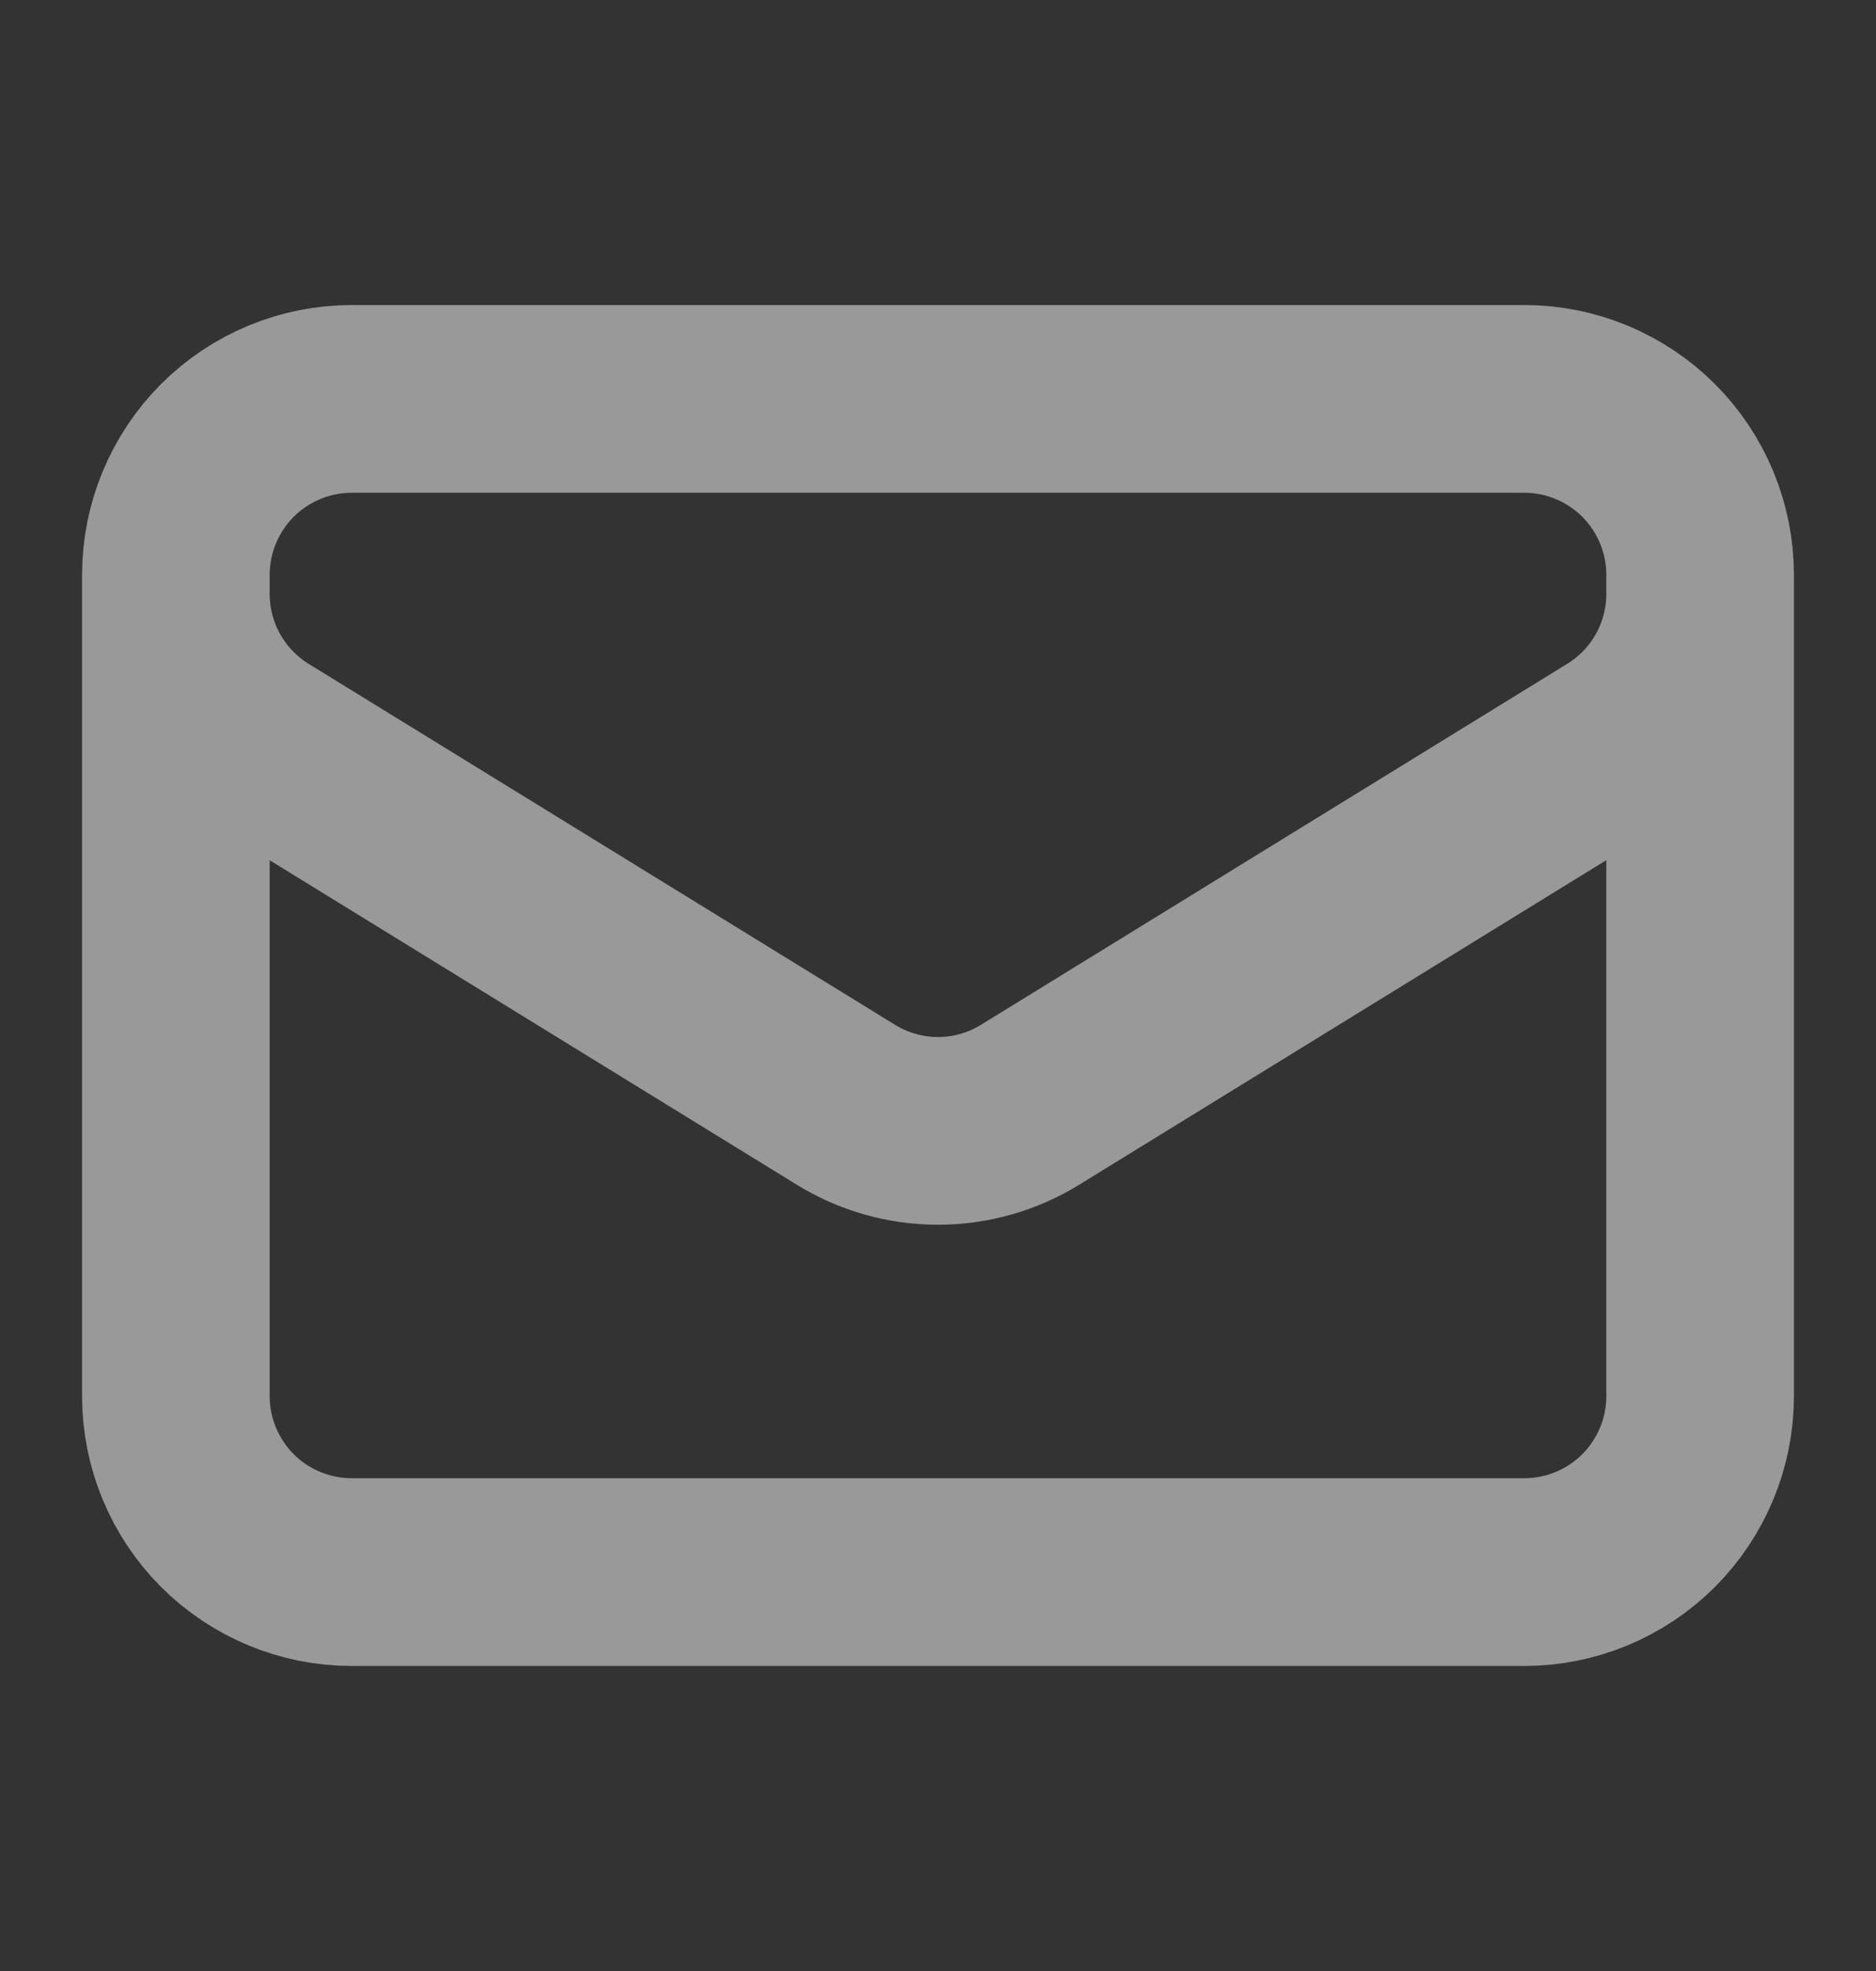 <svg width="20" height="21" viewBox="0 0 20 21" fill="none" xmlns="http://www.w3.org/2000/svg">
<rect x="0" y="0" width="20" height="21" fill="#333333" stroke="none"/>
<g opacity="0.5">
<path d="M18.125 6.125V14.875C18.125 15.372 17.927 15.849 17.576 16.201C17.224 16.552 16.747 16.75 16.25 16.75H3.75C3.253 16.75 2.776 16.552 2.424 16.201C2.073 15.849 1.875 15.372 1.875 14.875V6.125M18.125 6.125C18.125 5.628 17.927 5.151 17.576 4.799C17.224 4.448 16.747 4.25 16.25 4.25H3.75C3.253 4.25 2.776 4.448 2.424 4.799C2.073 5.151 1.875 5.628 1.875 6.125M18.125 6.125V6.327C18.125 6.648 18.043 6.962 17.887 7.242C17.731 7.521 17.506 7.756 17.233 7.924L10.983 11.77C10.688 11.952 10.347 12.049 10 12.049C9.653 12.049 9.312 11.952 9.017 11.77L2.767 7.925C2.494 7.757 2.269 7.522 2.113 7.243C1.957 6.963 1.875 6.648 1.875 6.328V6.125" stroke="white" stroke-width="2" stroke-linecap="round" stroke-linejoin="round"/>
</g>
</svg>
